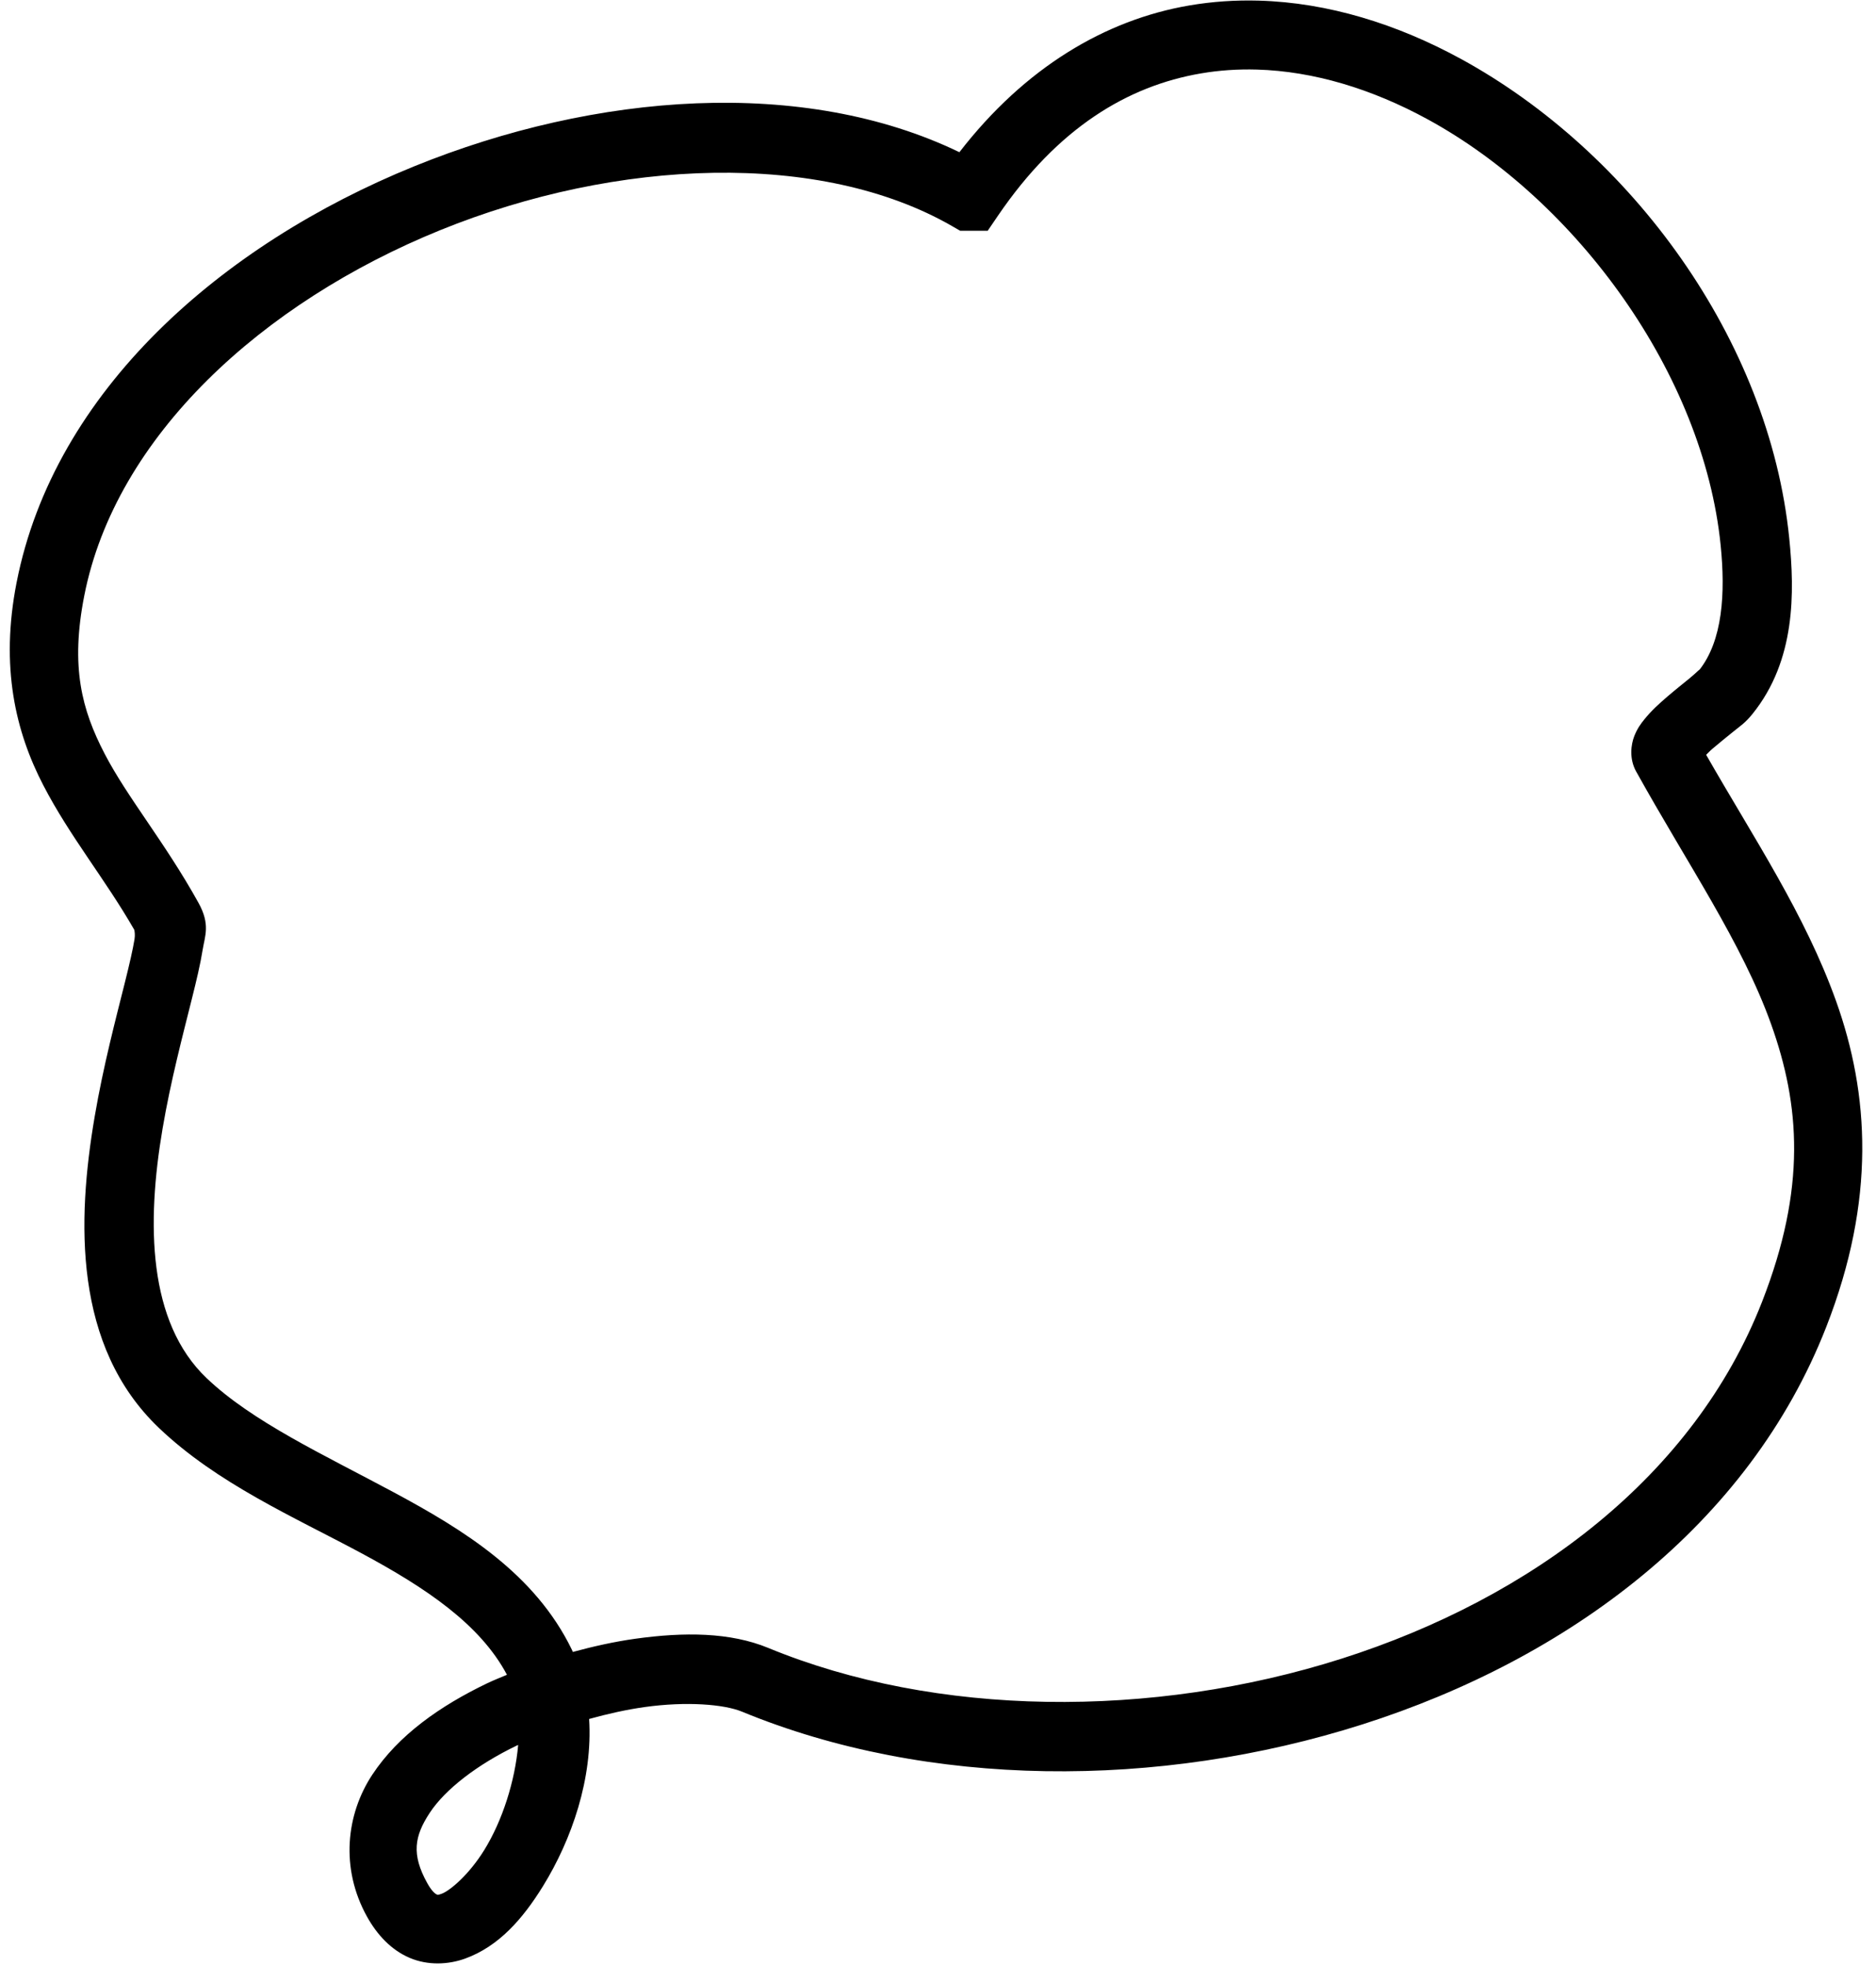 <?xml version="1.0" encoding="UTF-8" standalone="no"?><svg xmlns="http://www.w3.org/2000/svg" xmlns:xlink="http://www.w3.org/1999/xlink" fill="#000000" height="2148" preserveAspectRatio="xMidYMid meet" version="1" viewBox="-10.3 -0.5 2049.9 2148.0" width="2049.9" zoomAndPan="magnify"><g id="change1_1"><path d="M 1365 0.18 C 1339.719 -0.52 1314.41 1.16 1289.262 5.461 C 1197.379 21.18 1109.551 73.379 1038.039 165.809 C 867.539 83.469 640.805 100.59 442.293 181.23 C 232.008 266.648 48.941 426.371 7.832 636.031 C -10.27 728.34 6.734 799.199 37.059 857.66 C 66.16 913.77 104.398 959.77 136.453 1015.57 C 136.785 1017.309 137.457 1020.969 136.688 1025.789 C 134.949 1036.672 131.133 1053.141 126.266 1072.68 C 116.531 1111.762 102.684 1163.617 93.082 1220.02 C 73.883 1332.82 69.484 1470.383 163.5 1559.965 C 227.141 1620.605 310.75 1657.062 384.121 1696.461 C 455.145 1734.594 514.258 1774.297 543.648 1829.578 C 536.332 1832.688 528.887 1835.578 521.777 1838.996 C 470.711 1863.543 425.023 1895.508 396.477 1938.805 C 367.93 1982.102 361.324 2040.934 390.754 2093.902 C 401.891 2113.949 417.32 2130.359 437.309 2138.898 C 457.297 2147.434 479.754 2146.309 498.043 2139.656 C 534.621 2126.348 560.789 2096.512 582.926 2060.695 C 614.535 2009.555 637.523 1942.684 633.441 1877.855 C 653.914 1872.191 674.461 1867.598 694.07 1864.852 C 739.781 1858.449 780.859 1861.785 800.457 1869.871 C 1003.461 1953.605 1255.18 1955.008 1478.98 1883.605 C 1702.781 1812.207 1900.641 1666.188 1985.32 1449.285 C 2039.59 1310.301 2032.219 1194.812 1995.941 1093.309 C 1961.98 998.289 1905.621 914.711 1854.012 824.309 C 1856.531 821.91 1857.641 820.488 1860.781 817.789 C 1868.039 811.559 1876.328 804.949 1883.809 798.859 C 1891.27 792.77 1896.551 789.691 1904.789 779.461 L 1904.789 779.449 C 1951.82 721 1950.781 646.762 1944.801 587.629 C 1922.859 370.371 1771.969 165.43 1586.012 63.859 C 1516.281 25.77 1440.82 2.281 1365 0.18 Z M 1363.09 75.52 C 1425 77.301 1488.801 96.602 1549.891 129.98 C 1712.828 218.969 1850.98 408.461 1869.84 595.211 C 1875.148 647.711 1872.16 699.551 1846.25 731.98 C 1848.512 729.07 1842.738 735.129 1836.18 740.48 C 1829.289 746.109 1820.449 753.121 1811.68 760.648 C 1802.93 768.18 1794.32 775.852 1786.512 785.551 C 1782.602 790.398 1778.641 795.621 1775.359 804.18 C 1772.078 812.73 1769.57 828.219 1777.52 842.551 L 1777.531 842.551 C 1834.102 944.391 1893.391 1030.211 1925 1118.66 C 1956.609 1207.109 1963.699 1297.523 1915.141 1421.887 C 1840.809 1612.293 1663.809 1745.559 1456.078 1811.832 C 1248.352 1878.109 1011.879 1875.586 829.188 1800.23 C 787.586 1783.07 737.414 1782.703 683.625 1790.234 C 661.285 1793.363 638.414 1798.434 615.625 1804.625 C 615.223 1803.766 614.922 1802.883 614.508 1802.027 C 574.188 1719.082 496.398 1671.238 419.766 1630.09 C 343.129 1588.941 265.473 1553.07 215.477 1505.426 L 215.469 1505.426 C 151.285 1444.27 149.625 1336.824 167.352 1232.664 C 176.219 1180.582 189.383 1130.969 199.371 1090.891 C 204.363 1070.84 208.59 1053.301 211.086 1037.66 C 213.582 1022.02 219.789 1009.809 206.473 985.828 L 206.469 985.828 C 169.492 919.281 128.871 871.051 103.938 822.98 C 79.008 774.91 66.539 728.16 81.762 650.531 C 115.996 475.922 276.789 329.781 470.648 251.031 C 664.512 172.281 886.918 164.059 1030.191 246.66 L 1038.93 251.691 L 1068.941 251.691 L 1080.148 235.23 C 1145.52 139.25 1221.75 93.441 1301.969 79.719 C 1322.02 76.289 1342.449 74.93 1363.09 75.52 Z M 555.895 1906.262 C 552.461 1945.785 538.699 1988.961 518.844 2021.086 C 502.109 2048.16 481.285 2065.582 472.281 2068.855 C 467.781 2070.492 467.805 2070 466.902 2069.613 C 465.996 2069.227 462.082 2067.168 456.609 2057.316 C 439.035 2025.684 442.523 2005.832 459.375 1980.273 C 476.23 1954.711 511.25 1927.645 554.422 1906.895 C 554.895 1906.668 555.418 1906.488 555.895 1906.262 Z M 555.895 1906.262" fill="#000000"/></g></svg>